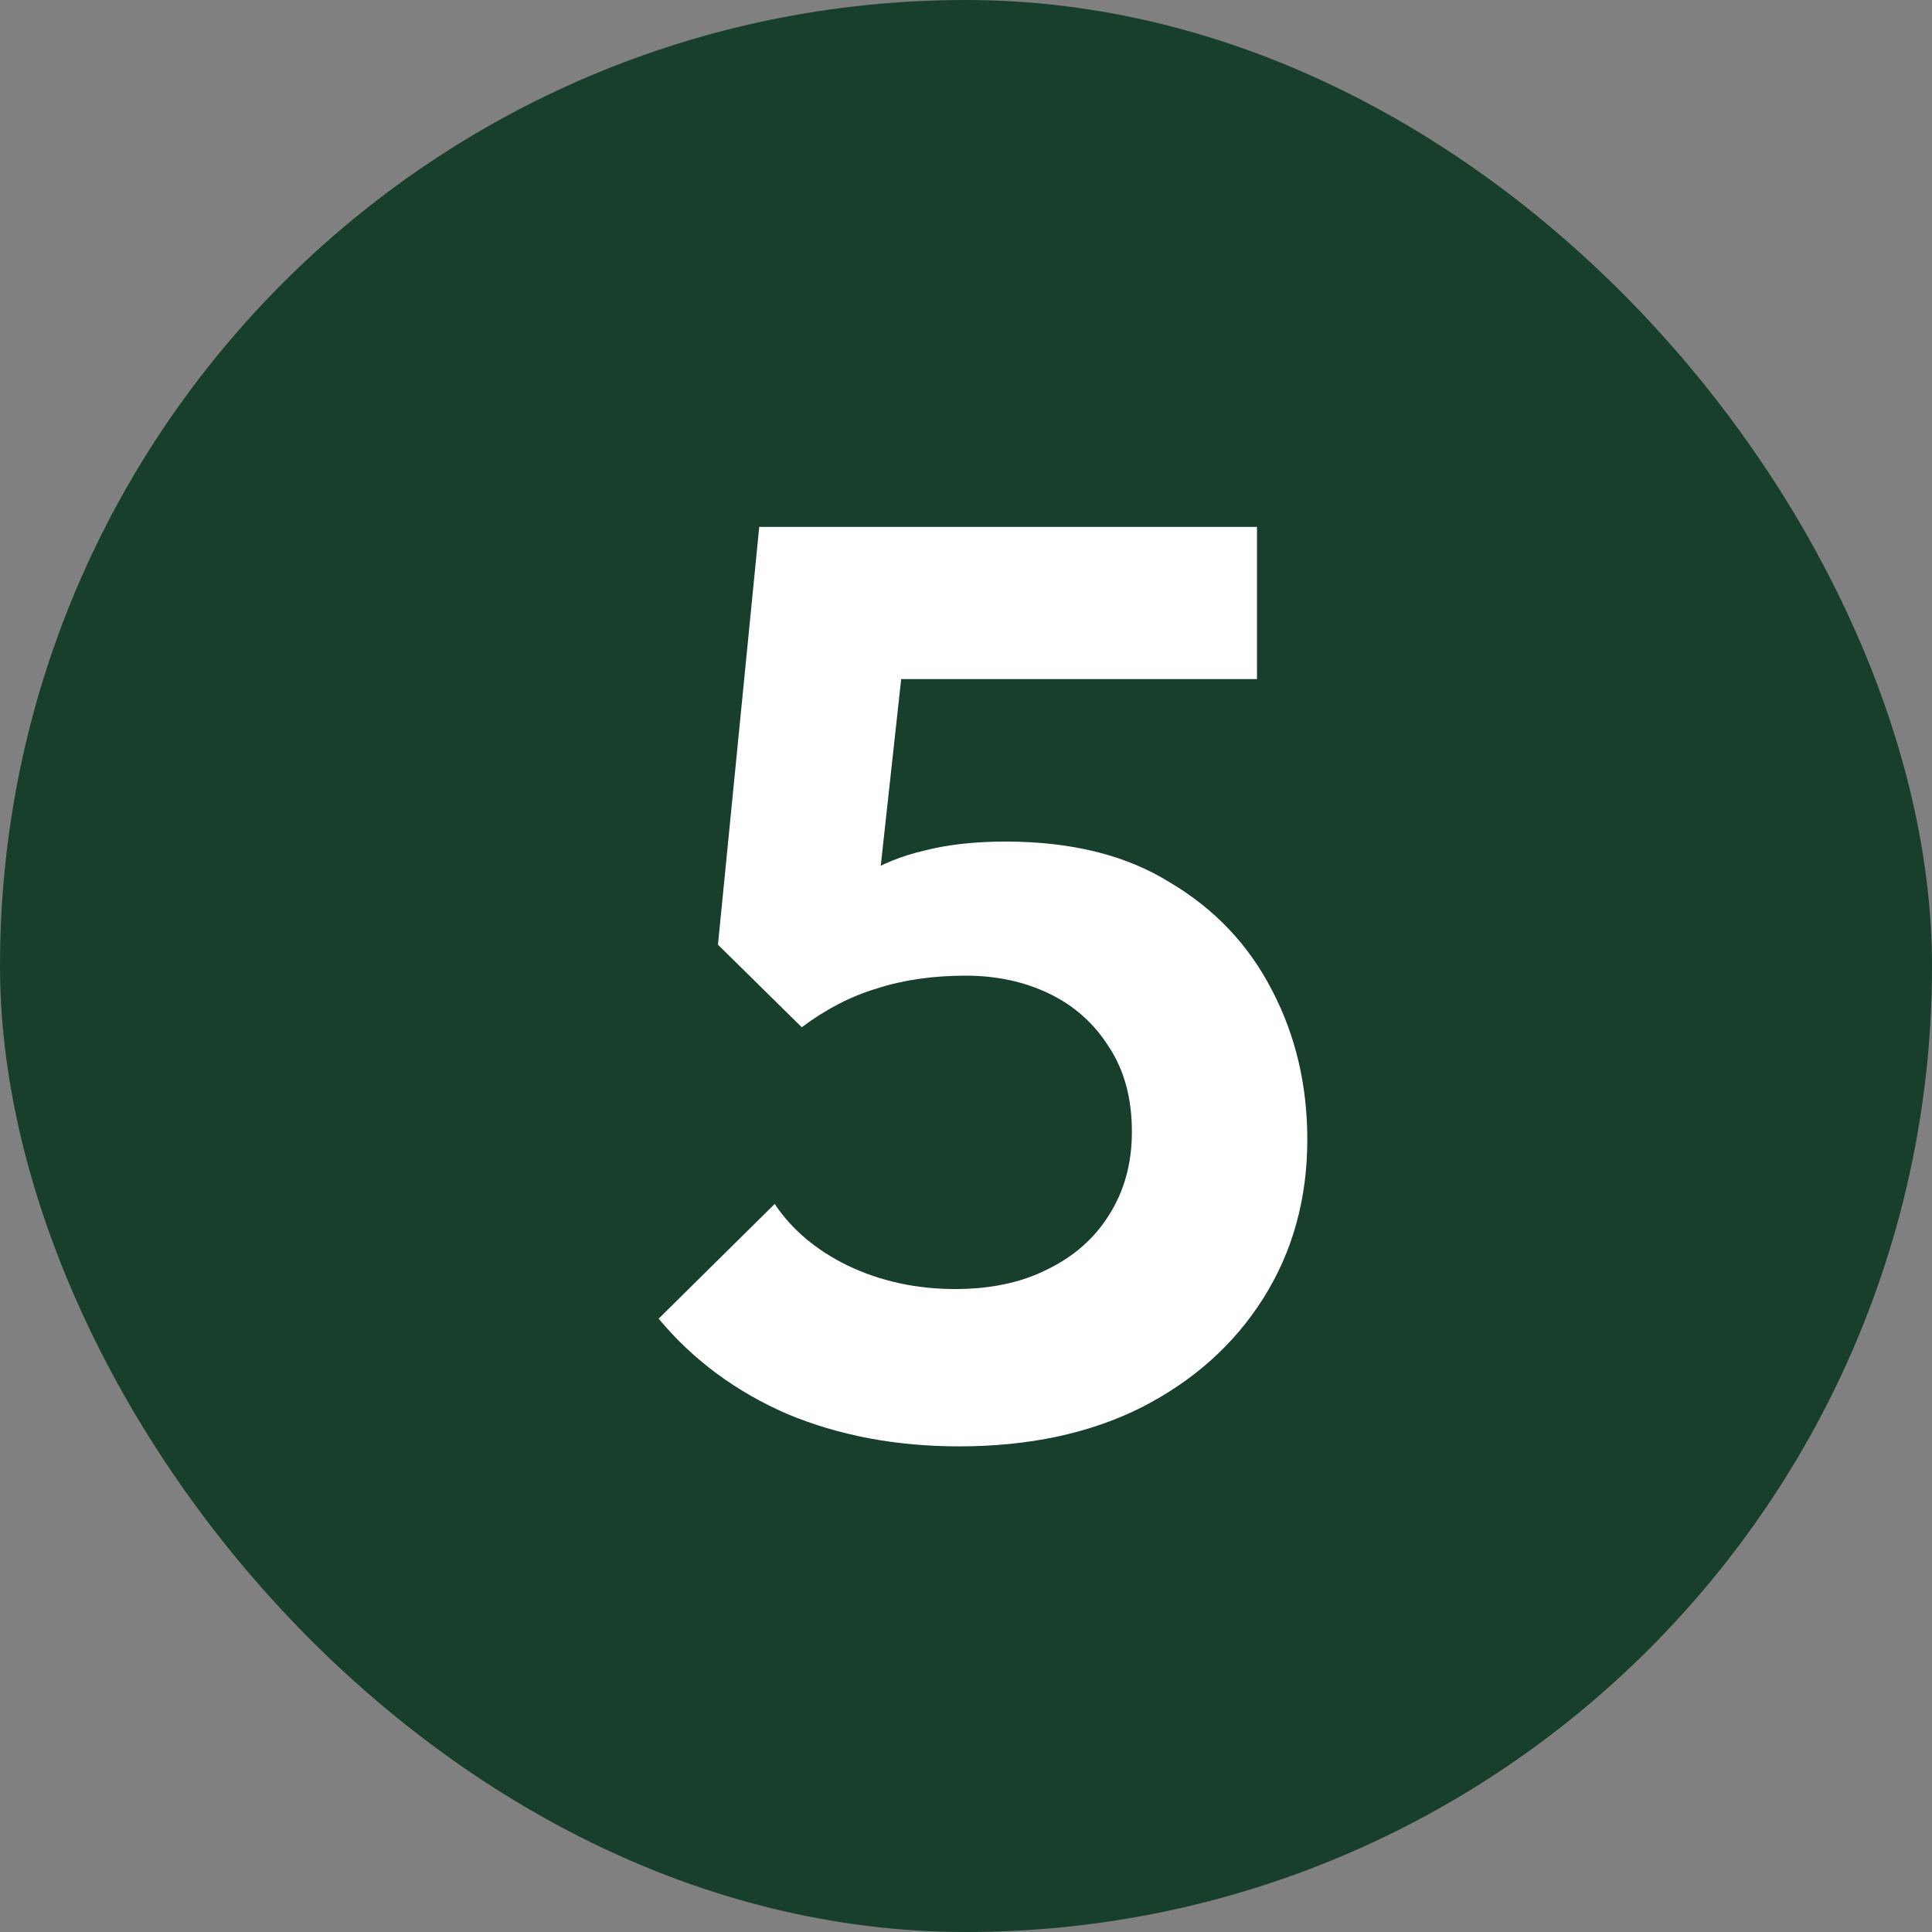 <svg width="44" height="44" viewBox="0 0 44 44" fill="none" xmlns="http://www.w3.org/2000/svg">
<rect x="0" y="0" width="44" height="44" fill="#808080" stroke="none"/>
<rect width="44" height="44" rx="22" fill="#183E2C"/>
<path d="M21.843 32.94C20.414 32.94 19.112 32.695 17.937 32.206C16.762 31.697 15.783 30.972 15 30.032L17.643 27.419C18.035 28.006 18.593 28.476 19.317 28.828C20.061 29.181 20.874 29.357 21.755 29.357C22.558 29.357 23.253 29.21 23.84 28.916C24.447 28.623 24.917 28.212 25.25 27.683C25.602 27.135 25.778 26.498 25.778 25.774C25.778 25.01 25.602 24.364 25.25 23.836C24.917 23.307 24.467 22.906 23.899 22.631C23.331 22.357 22.695 22.22 21.99 22.22C21.246 22.22 20.57 22.318 19.963 22.514C19.376 22.69 18.808 22.984 18.26 23.395L18.495 20.869C18.867 20.478 19.259 20.165 19.67 19.93C20.081 19.675 20.541 19.489 21.05 19.372C21.579 19.235 22.195 19.166 22.9 19.166C24.408 19.166 25.661 19.479 26.659 20.106C27.678 20.713 28.451 21.535 28.98 22.573C29.508 23.591 29.773 24.717 29.773 25.95C29.773 27.301 29.44 28.505 28.774 29.563C28.108 30.62 27.178 31.452 25.984 32.059C24.809 32.646 23.429 32.94 21.843 32.94ZM18.26 23.395L16.351 21.515L17.291 12H20.903L19.846 21.662L18.26 23.395ZM17.907 15.466L17.291 12H28.627V15.466H17.907Z" fill="white"/>
</svg>
